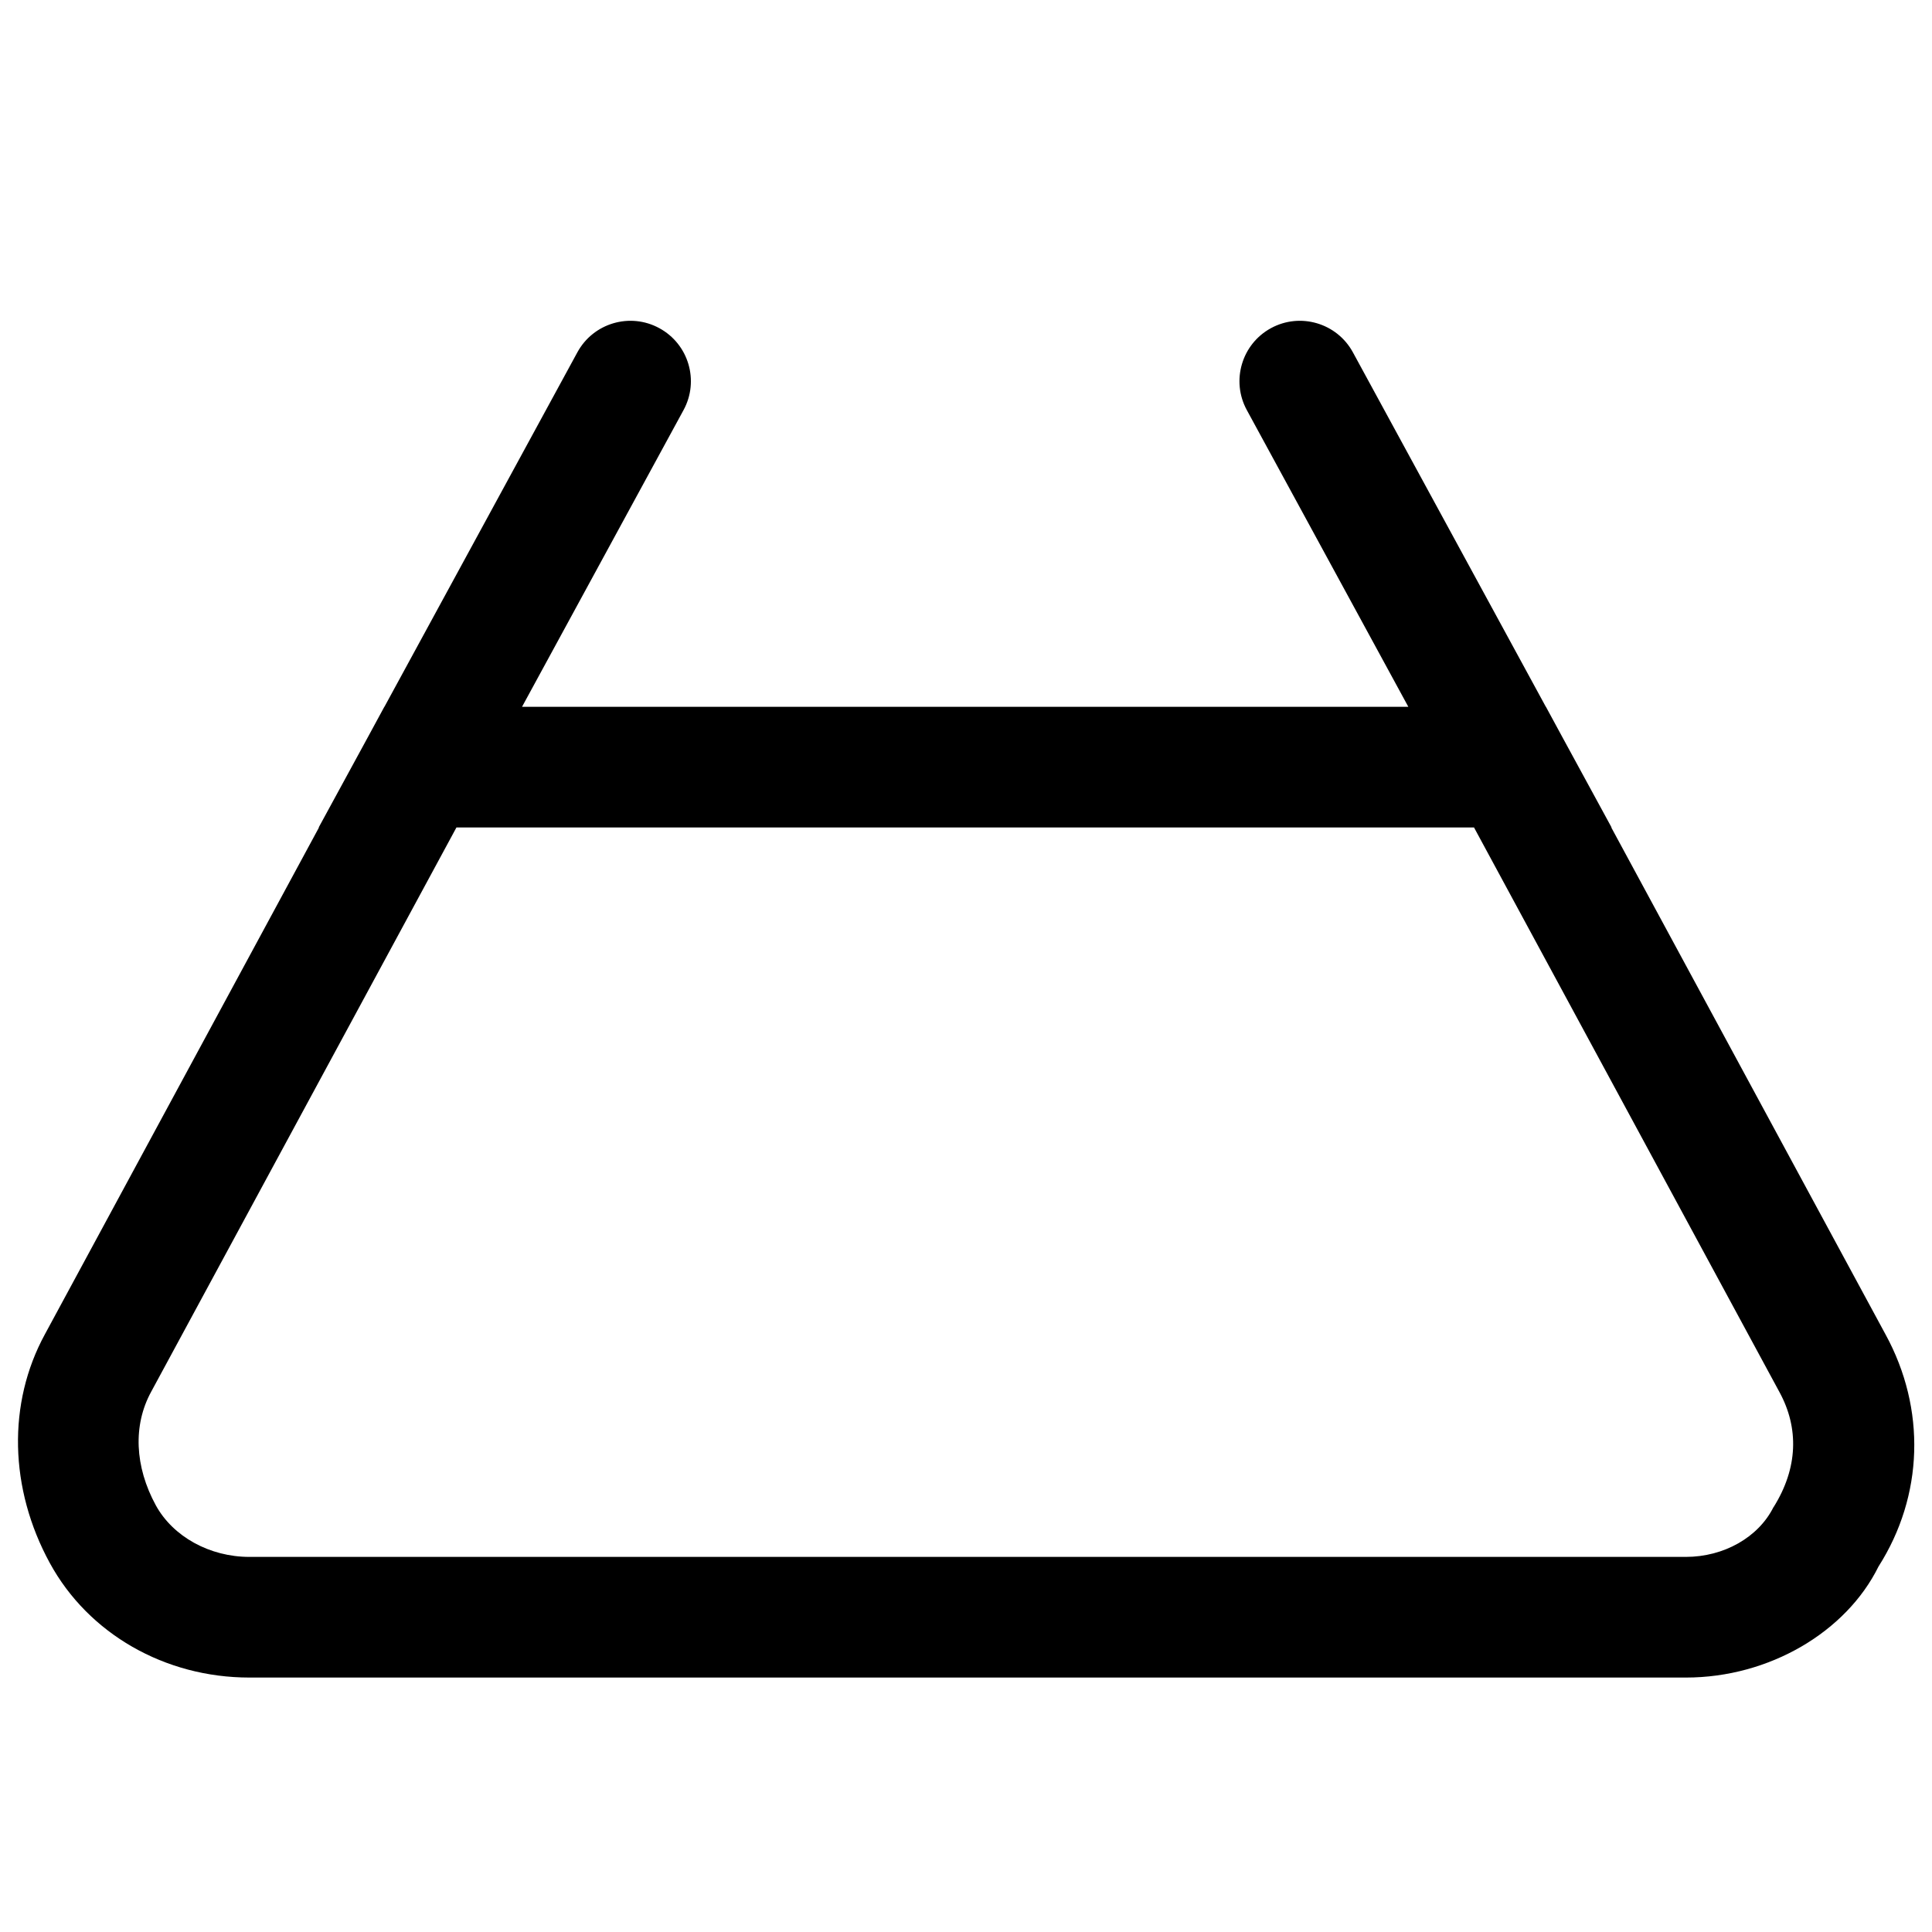 <?xml version="1.0" encoding="UTF-8"?>
<svg id="a" data-name="Pictogrammes_noirs_contour_vecto" xmlns="http://www.w3.org/2000/svg" viewBox="0 0 20 20">
  <path d="M19.519,13.814l-2.839-5.248h.003l-.513-.942-.167-.308h-.001l-1.997-3.669c-.165-.303-.545-.415-.848-.25-.303.165-.415.545-.25.848l1.672,3.072H5.404l1.672-3.072c.165-.303.053-.683-.251-.848-.303-.165-.683-.053-.848.25l-1.997,3.669h-.001l-.167.308-.513.942h.003L.465,13.812c-.389.713-.37,1.598.051,2.369.399.731,1.19,1.185,2.066,1.185h14.87c.865,0,1.66-.473,1.994-1.149.467-.733.494-1.632.073-2.403ZM18.359,15.602c-.156.312-.513.515-.908.515H2.582c-.412,0-.791-.21-.969-.534-.219-.402-.237-.829-.049-1.174l3.161-5.843h10.534l3.162,5.845c.203.373.192.787-.061,1.191Z"/>
</svg>